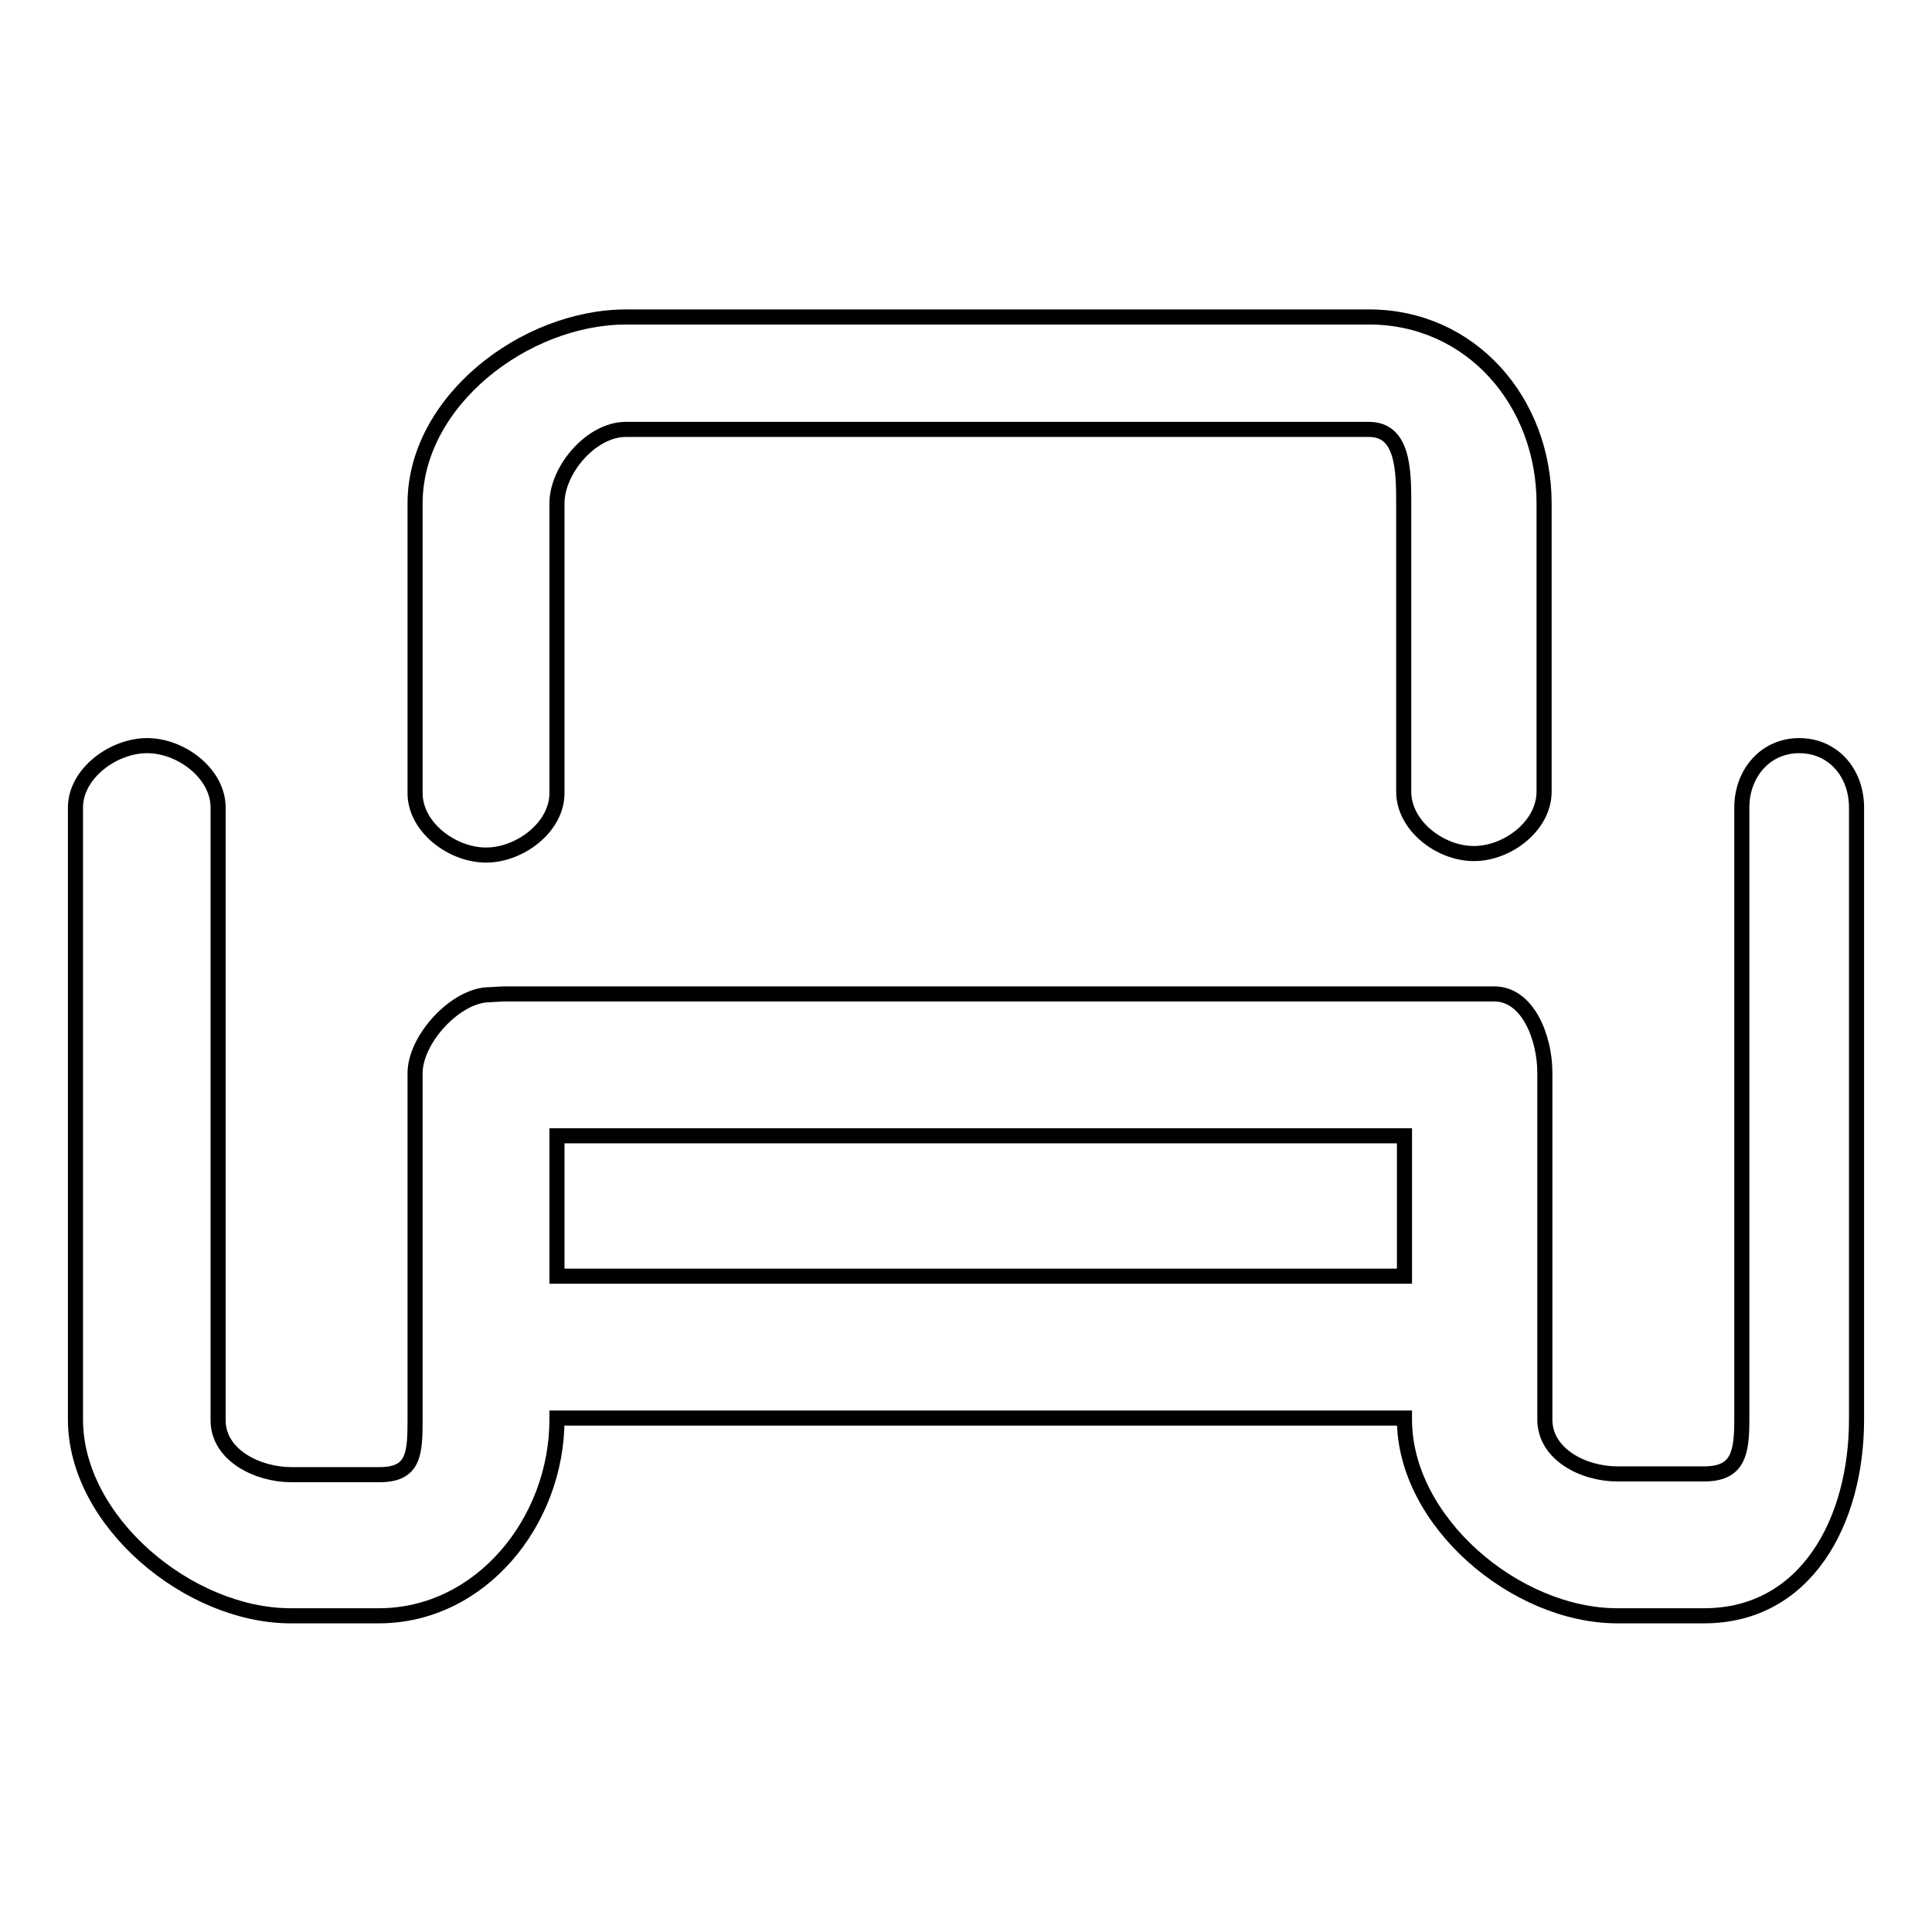 <?xml version="1.0" encoding="utf-8"?>
<!-- Svg Vector Icons : http://www.onlinewebfonts.com/icon -->
<!DOCTYPE svg PUBLIC "-//W3C//DTD SVG 1.1//EN" "http://www.w3.org/Graphics/SVG/1.1/DTD/svg11.dtd">
<svg version="1.1" xmlns="http://www.w3.org/2000/svg" xmlns:xlink="http://www.w3.org/1999/xlink" x="0px" y="0px" viewBox="0 0 256 256" enable-background="new 0 0 256 256" xml:space="preserve">
<g> <path stroke-width="2" fill-opacity="0" stroke="#000000"  d="M64.4,113.3c4.5,0,9.4-3.7,9.4-8.2V66.7c0-4.5,4.6-9.8,9.1-9.8h98.5c4.5,0,4.6,5.3,4.6,9.8v38.2 c0,4.5,4.8,8.2,9.3,8.2s9.3-3.7,9.3-8.2V66.7c0-13.5-9.7-24.7-23.2-24.7H83c-13.5,0-28,11.2-28,24.7v38.4 C55,109.6,59.9,113.3,64.4,113.3z"/> <path stroke-width="2" fill-opacity="0" stroke="#000000"  d="M238.4,98.8c-4.5,0-7.6,3.7-7.6,8.2v81.1c0,4.5-0.5,7.2-5,7.2h-11.5c-4.5,0-9.6-2.6-9.6-7.2v-46 c0-4.5-2.2-10.4-6.7-10.4H66.8c0,0,0,0-0.1,0s-1.8,0.1-1.8,0.1c-4.5,0-9.9,5.9-9.9,10.4v46c0,4.5-0.2,7.2-4.7,7.2H38.6 c-4.5,0-9.7-2.6-9.7-7.2v-81.2c0-4.5-4.9-8.2-9.4-8.2s-9.5,3.7-9.5,8.2v81.1c0,13.5,15,26,28.5,26h11.7c13.5,0,23.6-12.5,23.6-26 v-0.2h112.3v0.2c0,13.5,14.7,26,28.2,26h11.5c13.5,0,20.2-12.5,20.2-26v-81.1C246,102.4,242.9,98.8,238.4,98.8z M73.8,169.1v-18.6 h112.3v18.6H73.8z"/></g>
</svg>